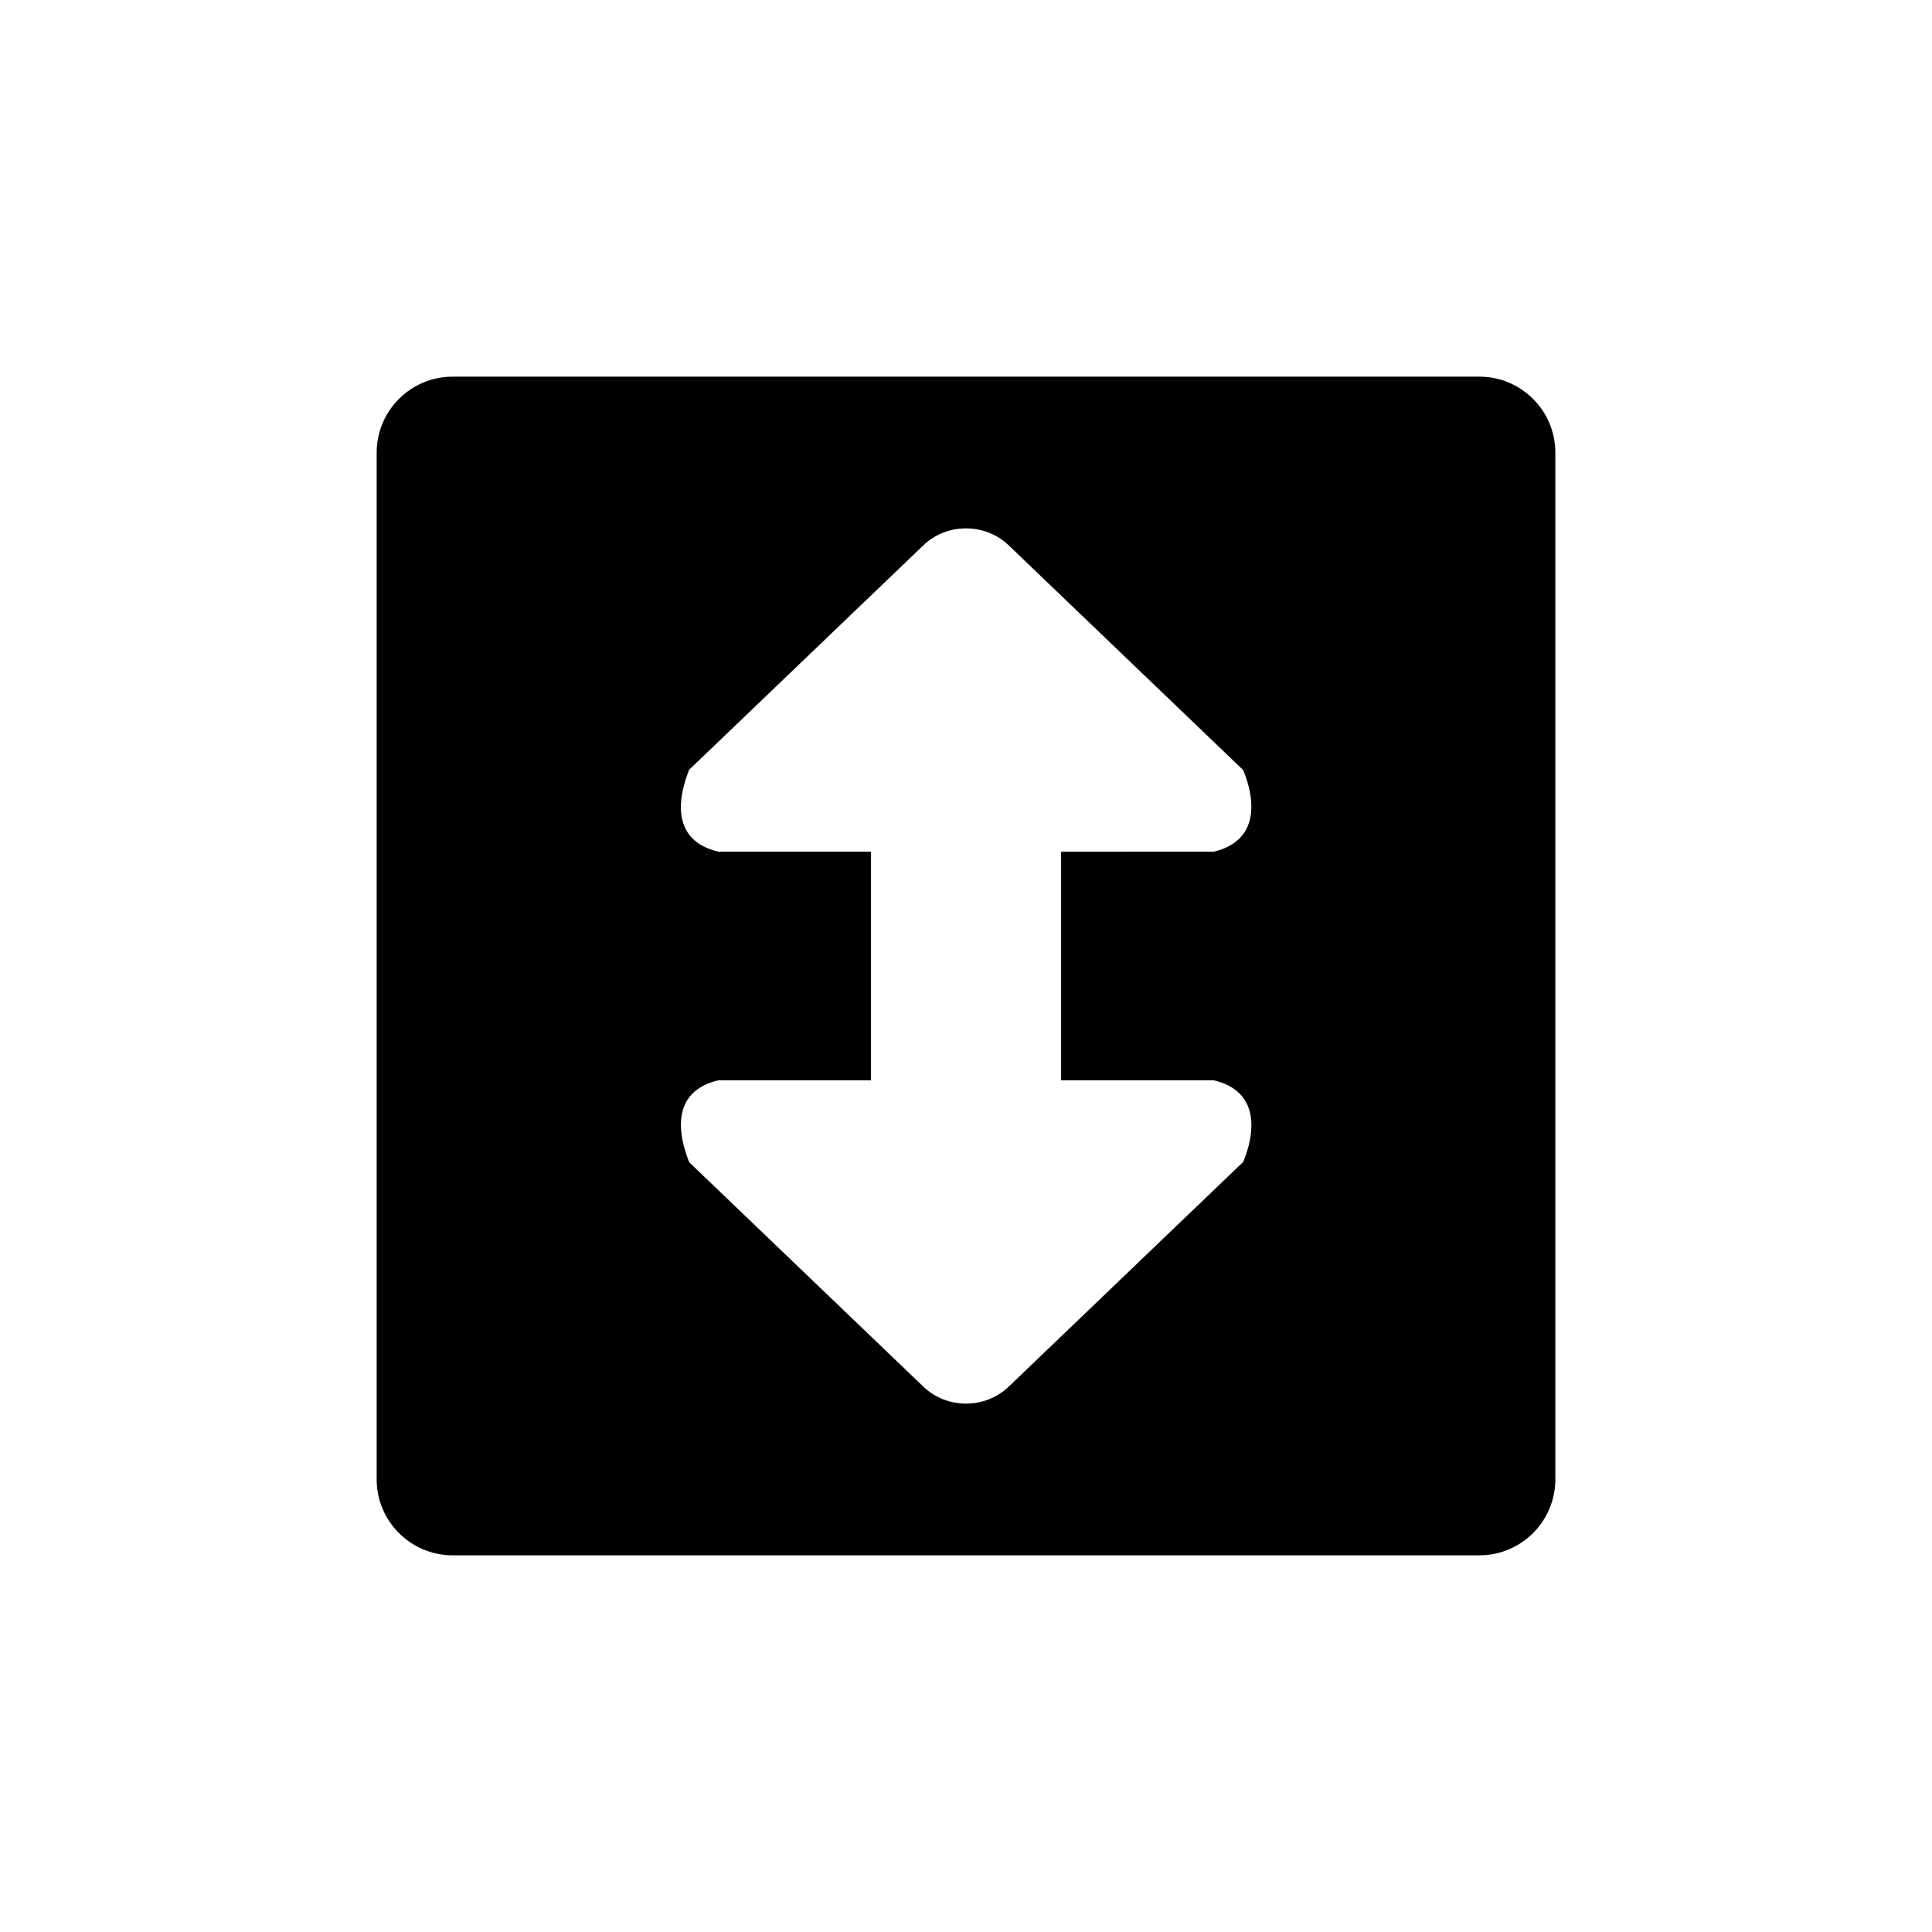 <?xml version="1.0" encoding="UTF-8"?>
<!-- The Best Svg Icon site in the world: iconSvg.co, Visit us! https://iconsvg.co -->
<svg fill="#000000" width="800px" height="800px" version="1.1" viewBox="144 144 512 512" xmlns="http://www.w3.org/2000/svg">
 <path d="m536.03 556.18h-272.06c-11.129 0-20.152-9.023-20.152-20.152v-272.06c0-11.129 9.023-20.152 20.152-20.152h272.06c11.129 0 20.152 9.023 20.152 20.152v272.06c0 11.129-9.023 20.152-20.152 20.152zm-70.402-186.47c16.289-3.84 7.75-21.629 7.809-21.652l-62.133-59.547c-6.238-5.984-16.359-5.984-22.598 0l-62.137 59.543c0.348-0.109-8.605 17.816 7.809 21.652l40.434 0.004v60.574h-40.43c-16.414 3.84-7.457 21.766-7.809 21.652l62.137 59.551c6.238 5.981 16.359 5.981 22.598 0l62.137-59.551c-0.059-0.023 8.484-17.816-7.809-21.652l-40.445-0.004v-60.57z" fill-rule="evenodd"/>
</svg>